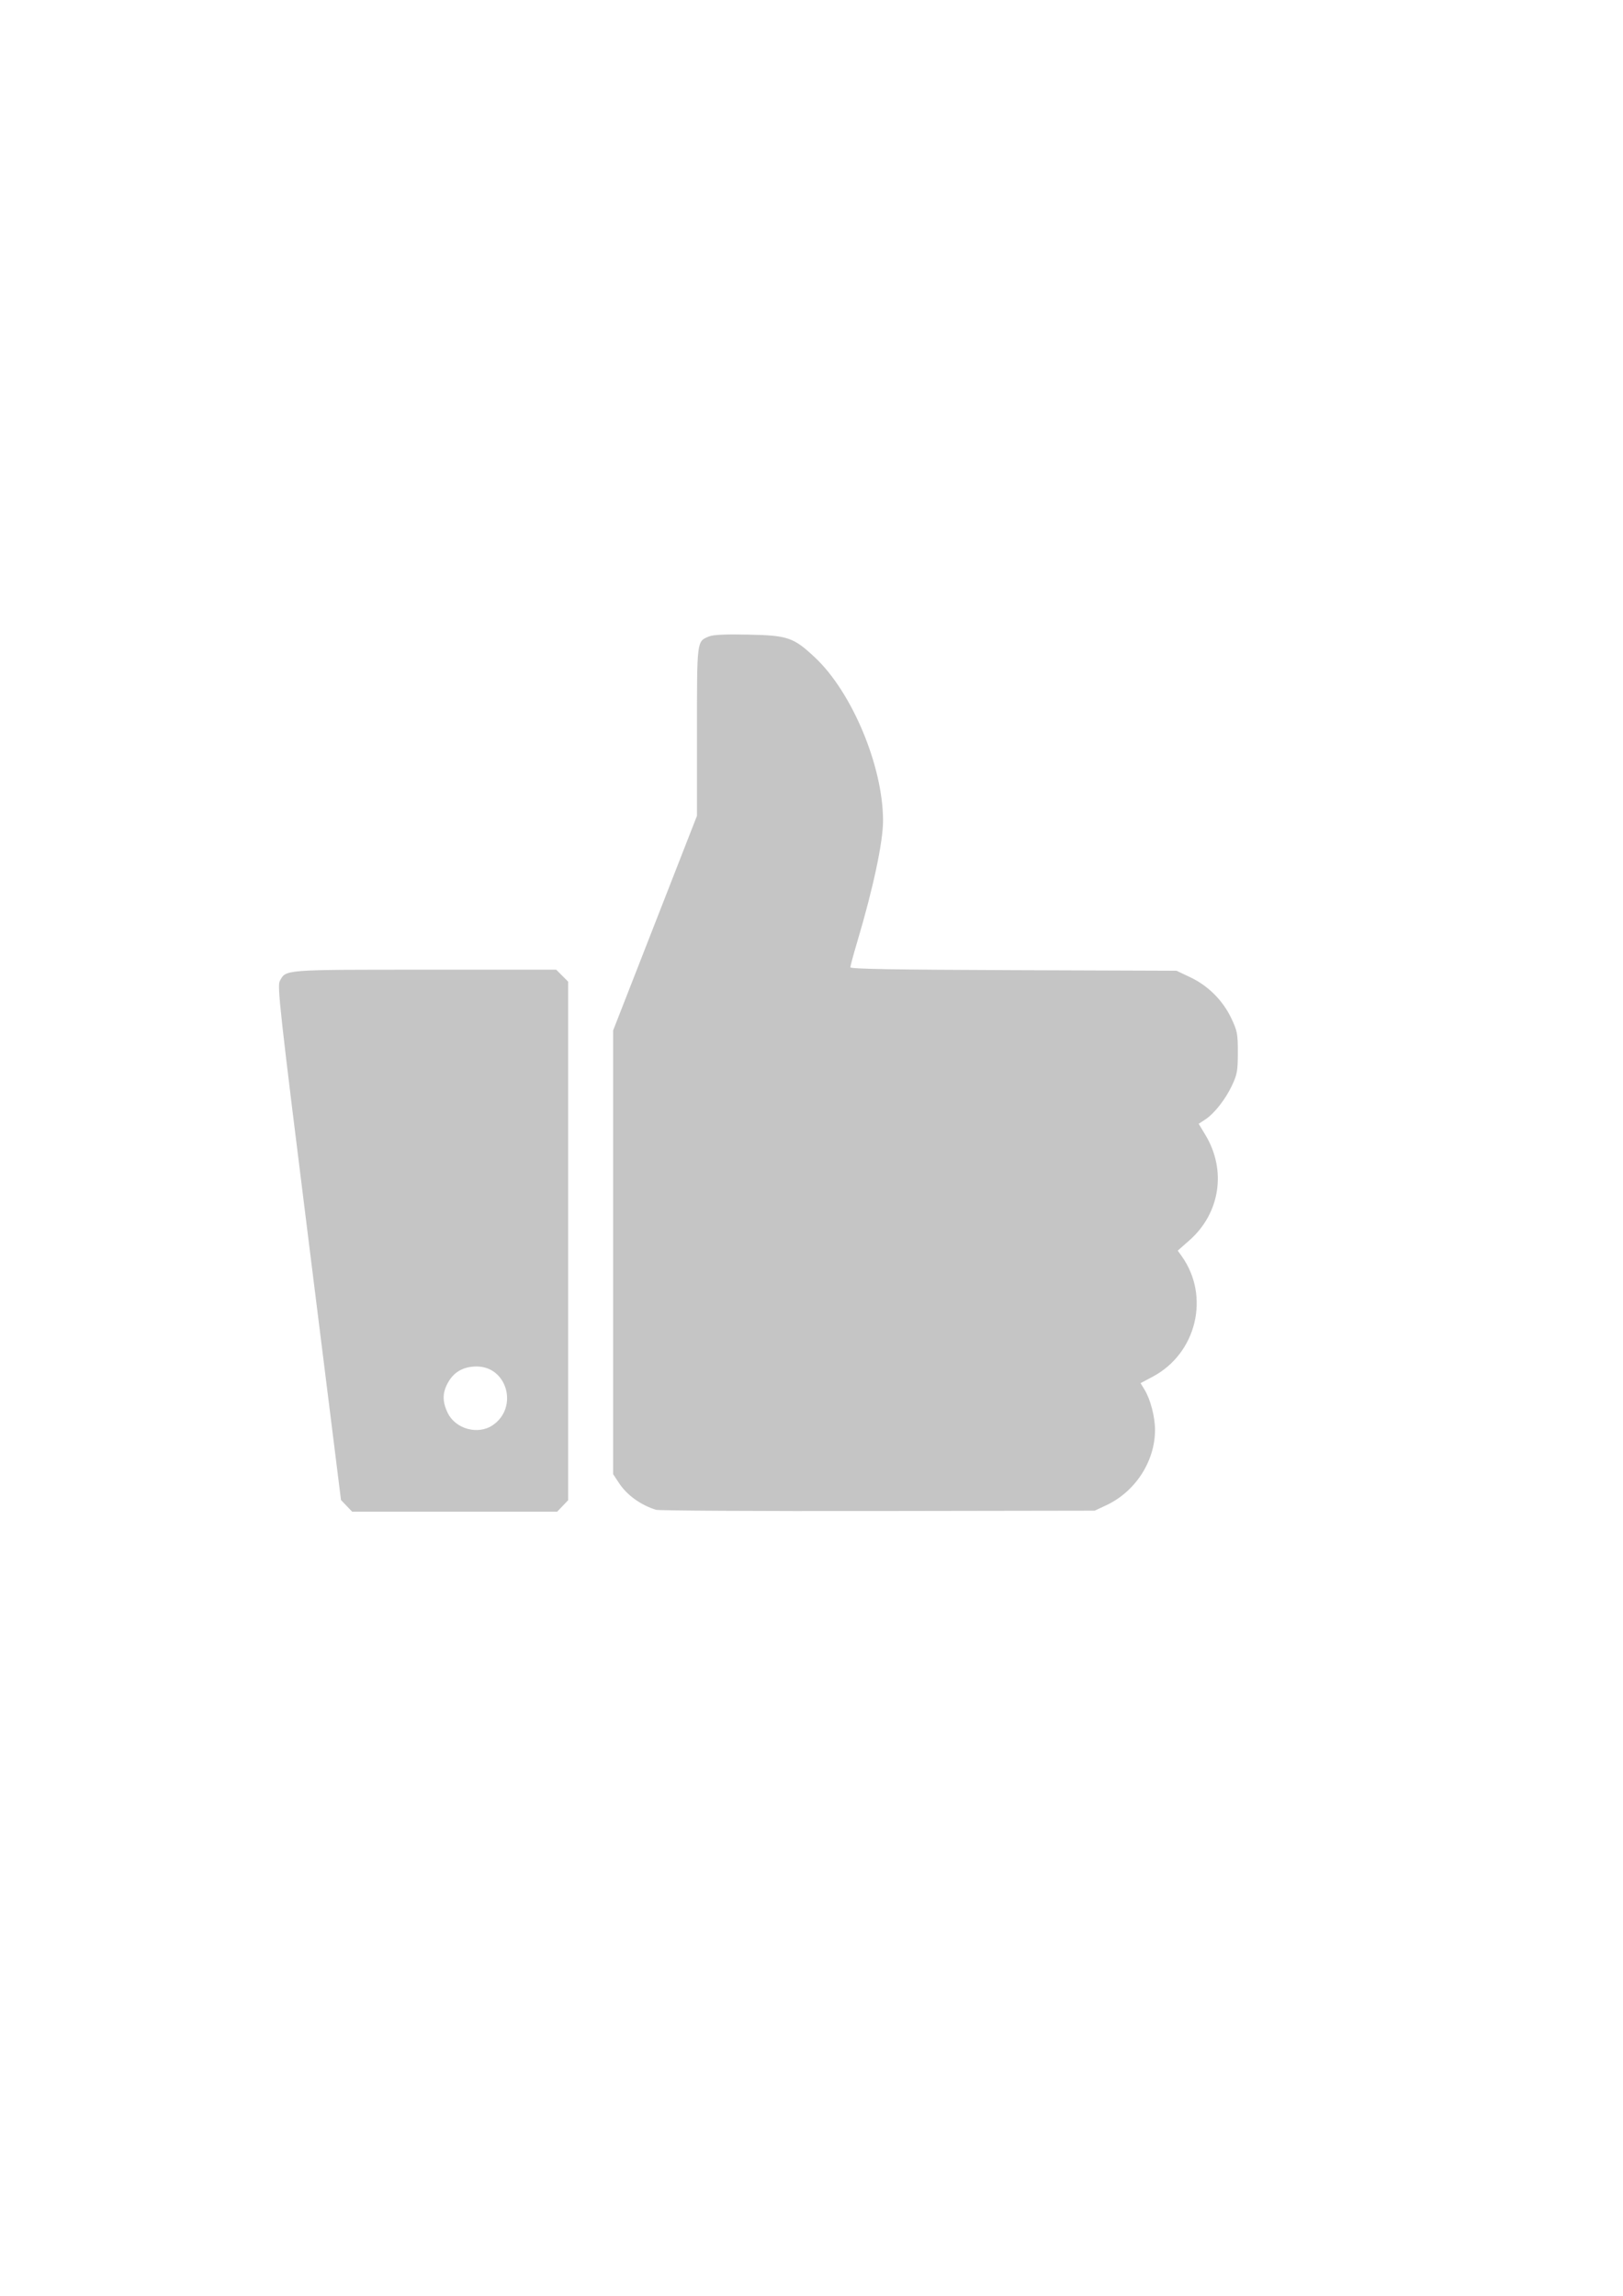 <?xml version="1.0" encoding="UTF-8" standalone="no"?>
<!-- Created with Inkscape (http://www.inkscape.org/) -->

<svg
   xmlns:dc="http://purl.org/dc/elements/1.1/"
   xmlns:cc="http://creativecommons.org/ns#"
   xmlns:rdf="http://www.w3.org/1999/02/22-rdf-syntax-ns#"
   xmlns:svg="http://www.w3.org/2000/svg"
   xmlns="http://www.w3.org/2000/svg"
   xmlns:sodipodi="http://sodipodi.sourceforge.net/DTD/sodipodi-0.dtd"
   xmlns:inkscape="http://www.inkscape.org/namespaces/inkscape"
   width="210mm"
   height="297mm"
   viewBox="0 0 210 297"
   version="1.1"
   id="svg8"
   inkscape:version="0.92.4 (5da689c313, 2019-01-14)"
   sodipodi:docname="like.svg">
  <defs
     id="defs2" />
  <sodipodi:namedview
     id="base"
     pagecolor="#ffffff"
     bordercolor="#666666"
     borderopacity="1.0"
     inkscape:pageopacity="0.0"
     inkscape:pageshadow="2"
     inkscape:zoom="1.1320312"
     inkscape:cx="252.47757"
     inkscape:cy="560"
     inkscape:document-units="mm"
     inkscape:current-layer="layer1"
     showgrid="false"
     inkscape:window-width="1920"
     inkscape:window-height="1001"
     inkscape:window-x="-9"
     inkscape:window-y="1341"
     inkscape:window-maximized="1" />
  <g
     inkscape:label="Layer 1"
     inkscape:groupmode="layer"
     id="layer1">
    <path
       style="fill:#666666;stroke-width:0.265;fill-opacity:0.376"
       d="m 44.845,194.808 -0.723,-0.754 -4.15,-33.214 c -3.772,-30.185 -4.115,-33.279 -3.768,-33.929 0.801,-1.497 0.368,-1.463 18.797,-1.463 h 16.967 l 0.773,0.773 0.773,0.773 v 33.542 33.542 l -0.711,0.742 -0.711,0.742 H 58.83 45.567 Z M 63.737,184.383 c 3.363,-2.266 1.915,-7.606 -2.062,-7.606 -1.657,0 -2.877,0.661 -3.648,1.976 -0.799,1.363 -0.826,2.525 -0.096,4.034 1.005,2.076 3.91,2.874 5.806,1.596 z m 21.152,10.935 c -1.973,-0.607 -3.751,-1.886 -4.777,-3.434 l -0.778,-1.175 v -28.703 -28.703 l 5.424,-13.883 5.424,-13.883 V 94.65 c 0,-11.903 -0.031,-11.659 1.555,-12.316 0.542,-0.225 2.109,-0.297 5.104,-0.235 5.103,0.105 5.824,0.353 8.596,2.945 4.812,4.501 8.816,14.089 8.821,21.12 0.002,2.747 -1.263,8.695 -3.319,15.606 -0.502,1.688 -0.913,3.203 -0.913,3.366 0,0.215 5.767,0.316 21.101,0.37 l 21.101,0.074 1.783,0.845 c 2.308,1.093 4.216,3.001 5.309,5.309 0.775,1.637 0.845,2.001 0.843,4.429 -0.001,2.336 -0.087,2.83 -0.735,4.215 -0.859,1.837 -2.292,3.667 -3.485,4.449 l -0.846,0.554 0.882,1.465 c 2.741,4.552 1.889,10.116 -2.083,13.613 l -1.508,1.328 0.524,0.736 c 3.684,5.174 1.911,12.549 -3.741,15.561 l -1.593,0.849 0.513,0.84 c 0.765,1.252 1.357,3.523 1.357,5.205 0,4.06 -2.535,7.981 -6.304,9.747 l -1.502,0.704 -28.046,0.046 c -15.425,0.025 -28.344,-0.046 -28.709,-0.158 z"
       id="path826"
       inkscape:connector-curvature="0" />
  </g>
</svg>
